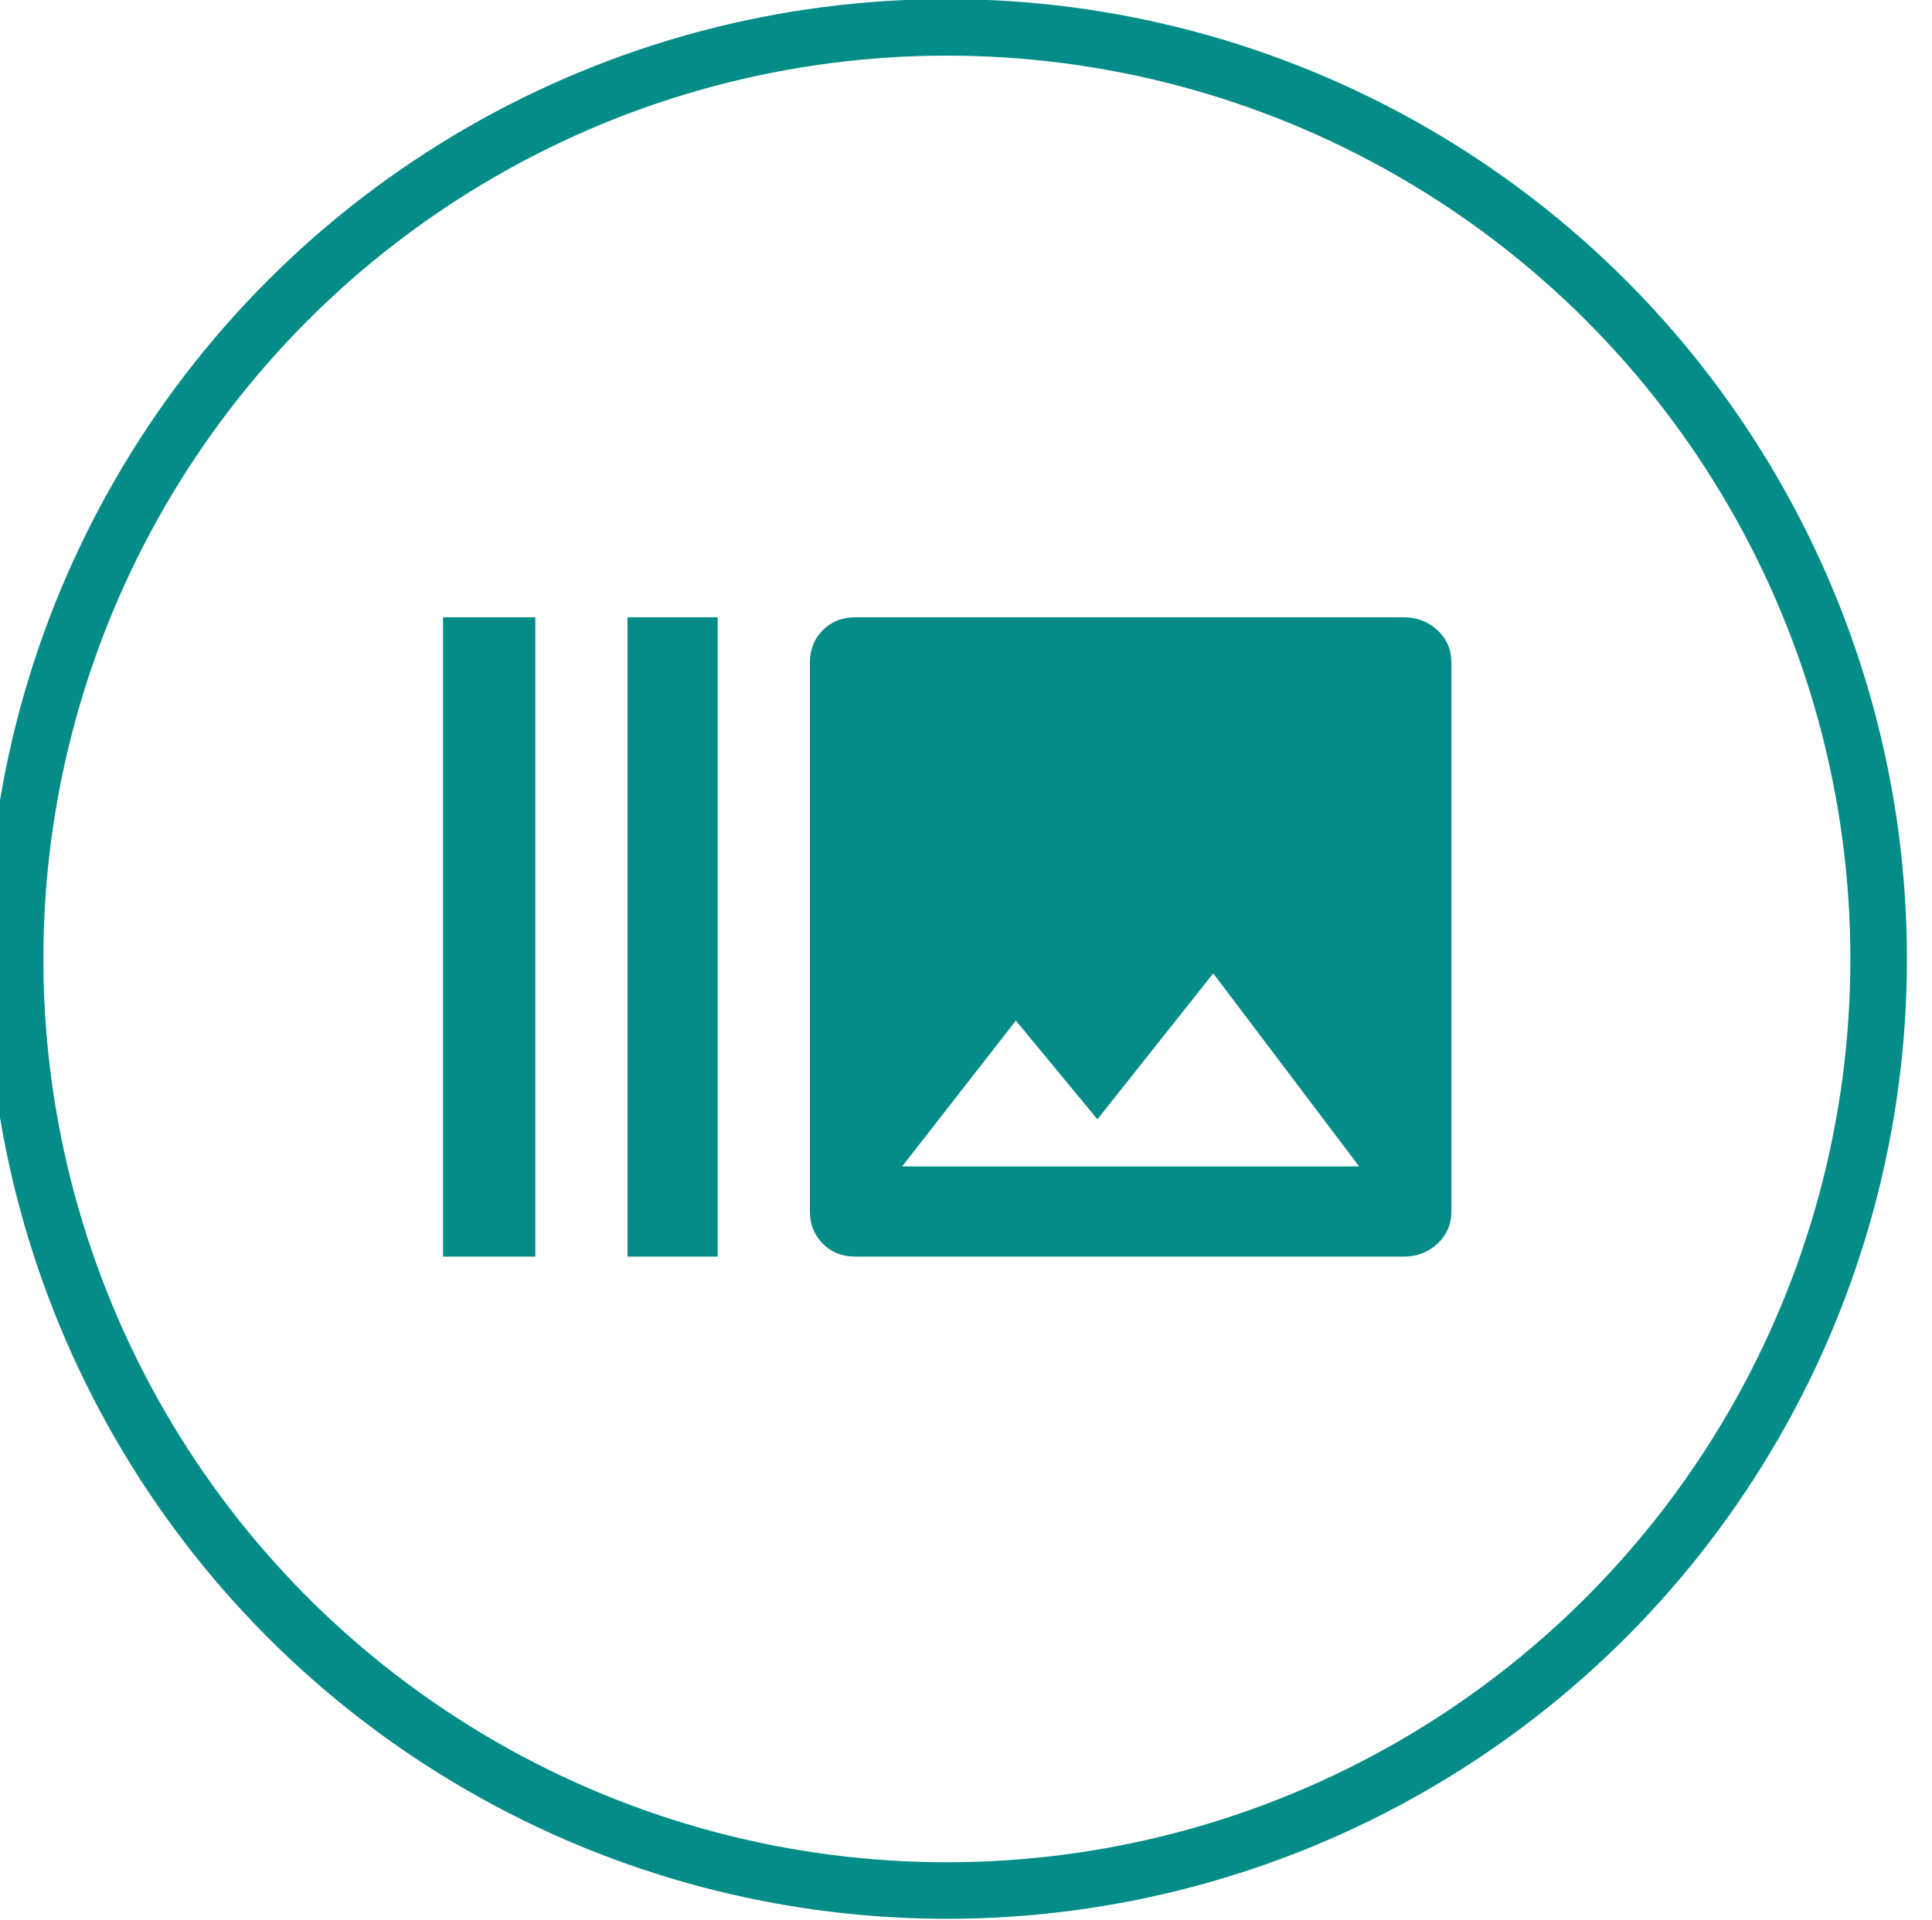 <?xml version="1.0" encoding="UTF-8" standalone="no"?> <svg xmlns="http://www.w3.org/2000/svg" xmlns:xlink="http://www.w3.org/1999/xlink" xmlns:serif="http://www.serif.com/" width="100%" height="100%" viewBox="0 0 171 170" version="1.1" xml:space="preserve" style="fill-rule:evenodd;clip-rule:evenodd;stroke-linecap:round;stroke-linejoin:round;stroke-miterlimit:1.5;"> <g transform="matrix(1,0,0,1,-5207,0)"> <g id="iconFramerate_green" transform="matrix(1.03,0,0,1.03,-161.066,1.11022e-16)"> <rect x="5210.67" y="0" width="165" height="165" style="fill:none;"></rect> <clipPath id="_clip1"> <rect x="5210.67" y="0" width="165" height="165"></rect> </clipPath> <g clip-path="url(#_clip1)"> <g transform="matrix(2.761,0,0,2.761,3799.38,-1245.62)"> <circle cx="541" cy="481" r="29" style="fill:none;stroke:rgb(3,140,136);stroke-width:1.76px;"></circle> </g> <g transform="matrix(1.242,0,0,1.242,5104.26,-6334.71)"> <path d="M148.936,5181.13L180.553,5181.13L170.459,5167.77L162.444,5177.87L156.803,5171.04L148.936,5181.13ZM183.67,5143.13C184.561,5143.13 185.328,5143.43 185.971,5144.02C186.614,5144.62 186.936,5145.36 186.936,5146.25L186.936,5184.25C186.936,5185.14 186.614,5185.88 185.971,5186.48C185.328,5187.07 184.561,5187.37 183.67,5187.37L145.67,5187.37C144.779,5187.37 144.037,5187.07 143.444,5186.48C142.85,5185.88 142.553,5185.14 142.553,5184.25L142.553,5146.25C142.553,5145.36 142.85,5144.62 143.444,5144.02C144.037,5143.43 144.779,5143.13 145.67,5143.13L183.67,5143.13ZM129.936,5143.13L136.17,5143.13L136.17,5187.37L129.936,5187.37L129.936,5143.13ZM117.17,5143.13L123.553,5143.13L123.553,5187.37L117.17,5187.37L117.17,5143.13Z" style="fill:rgb(3,140,136);fill-rule:nonzero;"></path> </g> </g> </g> </g> </svg> 